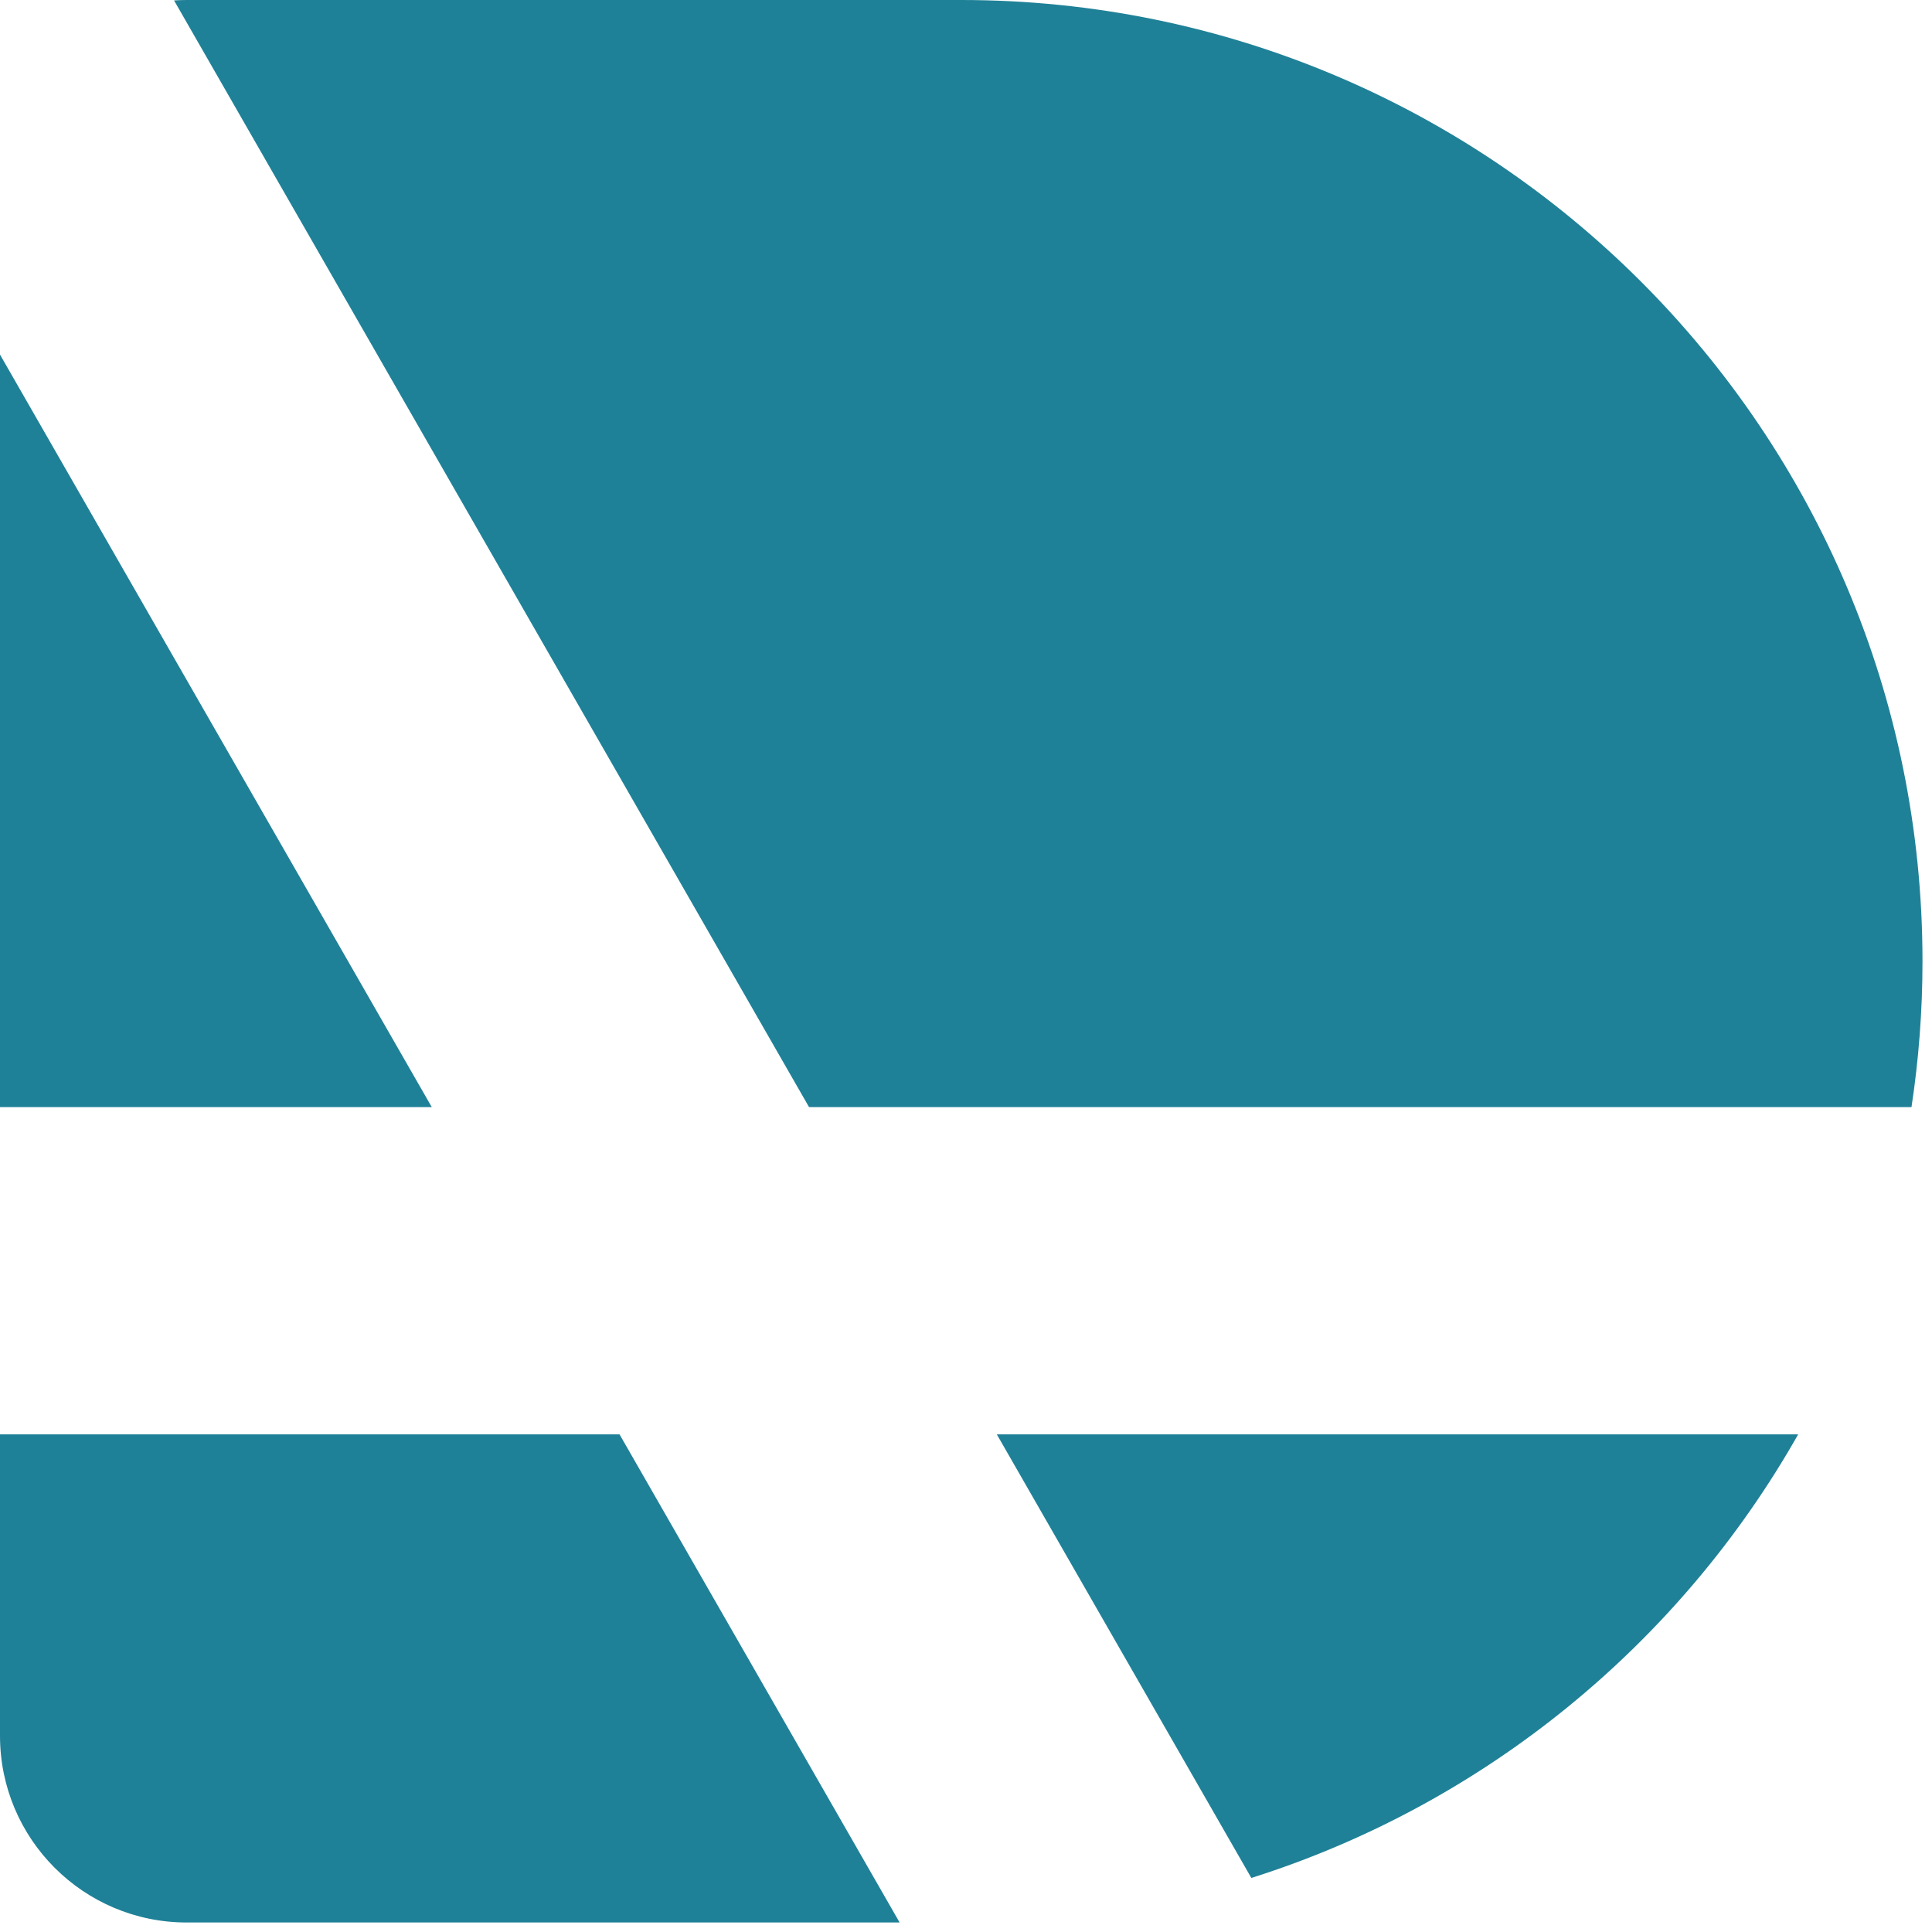 <svg width="197" height="197" viewBox="0 0 197 197" fill="none" xmlns="http://www.w3.org/2000/svg">
    <path d="M0 112.891V36.157L44.028 112.891H0Z" fill="#1F8197"/>
    <path d="M0 146.258V176.993C0 187.507 8.523 196.03 19.037 196.03H91.731L63.173 146.258H0Z" fill="#1F8197"/>
    <path d="M101.642 146.258L127.594 191.488C151.391 183.964 171.262 167.604 183.355 146.258H101.642Z" fill="#1F8197"/>
    <path d="M194.908 112.891C195.647 108.04 196.03 103.072 196.03 98.015C196.03 43.883 152.147 0 98.015 0H19.037C18.604 0 18.174 0.014 17.747 0.043L82.497 112.891H194.908Z"
          fill="#1F8197"/>
</svg>
